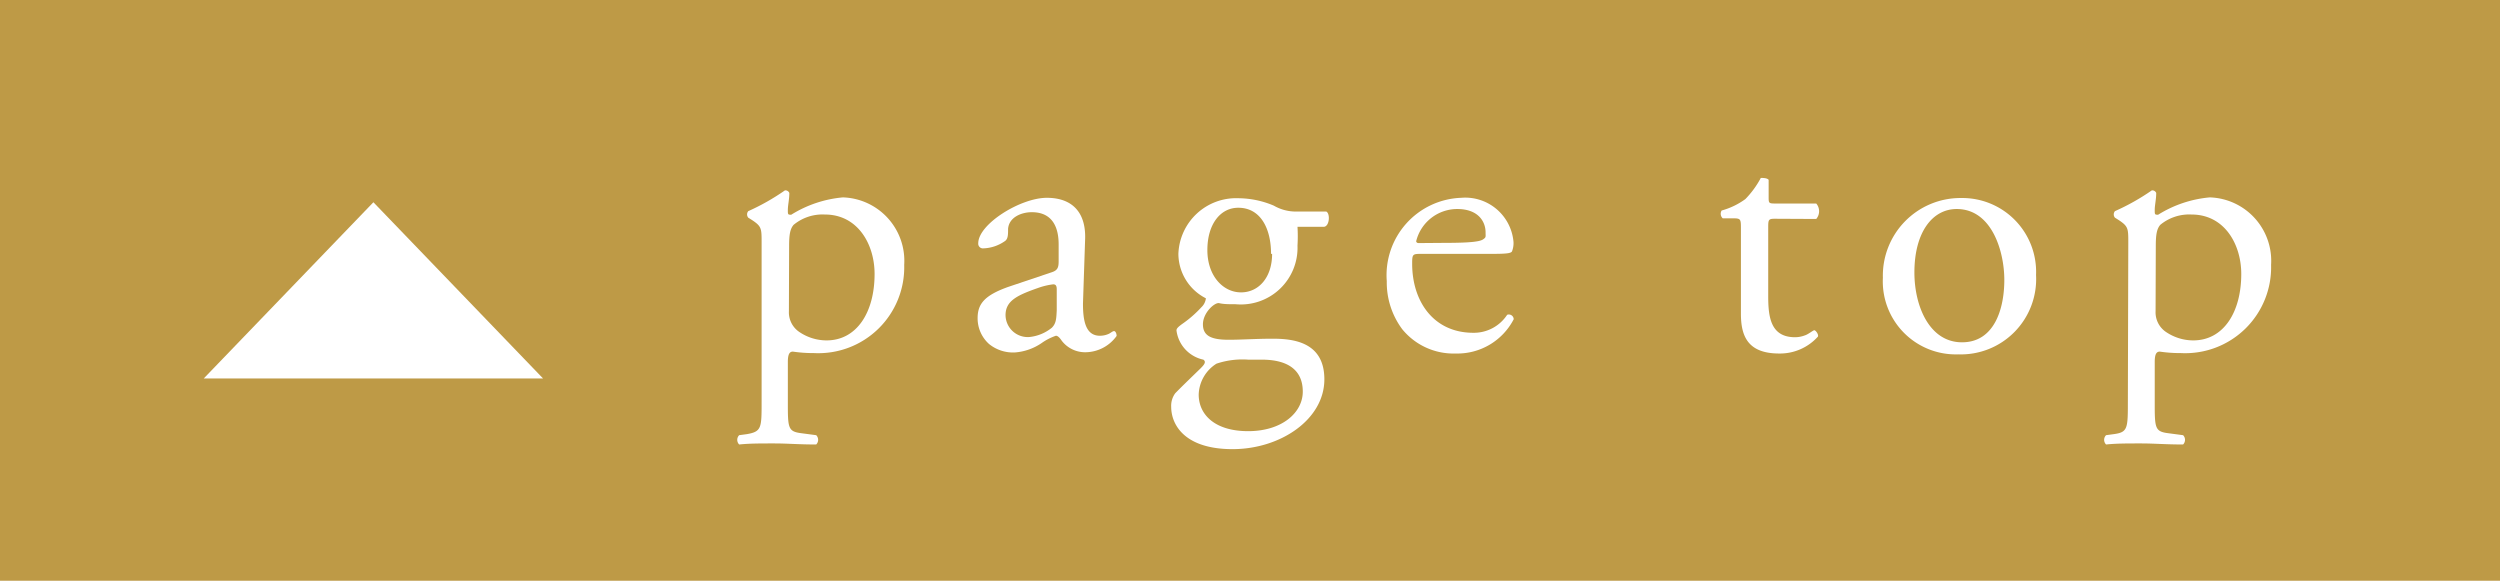 <svg xmlns="http://www.w3.org/2000/svg" viewBox="0 0 118.17 27.45"><defs><style>.cls-1{fill:#be9a46;}.cls-2{fill:#fff;}</style></defs><title>btn_totop</title><g id="レイヤー_2" data-name="レイヤー 2"><g id="レイヤー_1-2" data-name="レイヤー 1"><rect class="cls-1" width="118.17" height="27.45"/><path class="cls-2" d="M36,11.47c0-.68,0-.77-.47-1.08l-.16-.1a.24.24,0,0,1,0-.31A10.54,10.54,0,0,0,37.1,9a.2.2,0,0,1,.21.12c0,.31-.07.58-.07.8s0,.23.16.23a5.54,5.54,0,0,1,2.44-.82,3,3,0,0,1,2.9,3.19,4.06,4.06,0,0,1-4.26,4.17,6.68,6.68,0,0,1-1-.07c-.16,0-.24.12-.24.49V19c0,1.24,0,1.4.66,1.48l.68.09a.31.31,0,0,1,0,.44c-.84,0-1.34-.05-2-.05s-1.15,0-1.64.05a.31.31,0,0,1,0-.44l.37-.05C36,20.4,36,20.22,36,19Zm1.29,3.24a1.12,1.12,0,0,0,.52,1,2.3,2.3,0,0,0,1.26.38c1.43,0,2.27-1.33,2.27-3.14,0-1.4-.79-2.81-2.35-2.81a2.14,2.14,0,0,0-1.48.49c-.16.19-.21.45-.21,1Z"/><path class="cls-2" d="M49.74,12.86c.26-.09.3-.24.3-.51l0-.8c0-.65-.19-1.52-1.27-1.52-.49,0-1.08.24-1.12.79,0,.28,0,.49-.17.59a1.88,1.88,0,0,1-1,.33.22.22,0,0,1-.24-.24c0-.91,2-2.15,3.24-2.15s1.87.73,1.81,2l-.1,3c0,.8.12,1.52.8,1.52a1,1,0,0,0,.44-.1c.09-.05.17-.12.23-.12s.12.1.12.23a1.83,1.83,0,0,1-1.46.77,1.39,1.39,0,0,1-1.13-.54c-.07-.1-.17-.24-.28-.24a2.67,2.67,0,0,0-.68.35,2.58,2.58,0,0,1-1.26.44,1.8,1.8,0,0,1-1.22-.4,1.63,1.63,0,0,1-.54-1.22c0-.68.33-1.08,1.45-1.48Zm-1.08,3.07a2,2,0,0,0,1.06-.44c.21-.21.21-.45.23-.82l0-1c0-.19-.07-.23-.17-.23a3.28,3.28,0,0,0-.71.17c-1,.35-1.54.61-1.54,1.29A1.05,1.05,0,0,0,48.66,15.93Z"/><path class="cls-2" d="M62.69,10c.19.09.16.68-.1.72H61.33a7.52,7.52,0,0,1,0,.89,2.68,2.68,0,0,1-2.93,2.77c-.31,0-.56,0-.77-.05s-.77.45-.77,1,.4.73,1.22.73c.59,0,1.31-.05,2.08-.05,1,0,2.44.17,2.44,1.92,0,1.9-2.08,3.3-4.34,3.3s-2.9-1.15-2.9-2a1,1,0,0,1,.19-.64c.3-.31.78-.77,1.19-1.17.16-.16.3-.31.14-.42a1.62,1.62,0,0,1-1.27-1.38c0-.09.07-.16.26-.3a5.39,5.39,0,0,0,.92-.8A.68.68,0,0,0,57,14.1,2.37,2.37,0,0,1,55.7,12a2.73,2.73,0,0,1,2.84-2.63,4.35,4.35,0,0,1,1.67.35,2.09,2.09,0,0,0,1.06.28ZM59,17a3.85,3.85,0,0,0-1.5.19,1.79,1.79,0,0,0-.84,1.46c0,.94.75,1.73,2.34,1.73s2.58-.87,2.58-1.87S60.9,17,59.64,17Zm1.08-5c0-1.19-.49-2.18-1.55-2.18-.84,0-1.46.77-1.46,2s.75,2,1.59,2S60.13,13.11,60.13,12Z"/><path class="cls-2" d="M67.22,12c-.45,0-.47,0-.47.47,0,1.76,1,3.26,2.89,3.26a1.88,1.88,0,0,0,1.6-.85.23.23,0,0,1,.31.21,3,3,0,0,1-2.74,1.62,3.13,3.13,0,0,1-2.53-1.15,3.7,3.7,0,0,1-.73-2.27,3.66,3.66,0,0,1,3.51-3.94,2.29,2.29,0,0,1,2.48,2.08,1.07,1.07,0,0,1-.07.45c-.05.1-.3.12-1,.12Zm1.08-.52c1.29,0,1.67-.07,1.81-.17s.11-.11.11-.33c0-.49-.33-1.1-1.34-1.1a2,2,0,0,0-1.94,1.52s0,.09.12.09Z"/><path class="cls-2" d="M83.89,10.34c-.3,0-.31.05-.31.42V14c0,1,.12,1.94,1.27,1.94a1.32,1.32,0,0,0,.47-.09c.16-.05.38-.24.44-.24s.21.19.17.3a2.41,2.41,0,0,1-1.83.8c-1.5,0-1.81-.84-1.81-1.88v-4c0-.47,0-.51-.37-.51h-.49a.29.29,0,0,1-.05-.37,3.45,3.45,0,0,0,1.12-.54,4.33,4.33,0,0,0,.73-1c.09,0,.3,0,.37.09v.79c0,.31,0,.33.31.33h1.94a.56.56,0,0,1,0,.73Z"/><path class="cls-2" d="M96.24,13a3.56,3.56,0,0,1-3.68,3.75A3.45,3.45,0,0,1,89,13.13,3.67,3.67,0,0,1,92.7,9.36,3.49,3.49,0,0,1,96.24,13ZM92.49,9.88c-1.15,0-2,1.1-2,3,0,1.59.71,3.3,2.25,3.3s2-1.6,2-2.95S94.15,9.88,92.49,9.88Z"/><path class="cls-2" d="M100.6,11.47c0-.68,0-.77-.47-1.08l-.16-.1a.24.24,0,0,1,0-.31A10.53,10.53,0,0,0,101.71,9a.2.2,0,0,1,.21.12c0,.31-.07.58-.07.8s0,.23.16.23a5.54,5.54,0,0,1,2.44-.82,3,3,0,0,1,2.9,3.19,4.06,4.06,0,0,1-4.26,4.17,6.68,6.68,0,0,1-1-.07c-.16,0-.24.12-.24.49V19c0,1.24,0,1.4.66,1.48l.68.09a.31.31,0,0,1,0,.44c-.84,0-1.34-.05-2-.05s-1.15,0-1.64.05a.31.31,0,0,1,0-.44l.37-.05c.65-.09.66-.26.66-1.52Zm1.29,3.24a1.12,1.12,0,0,0,.52,1,2.3,2.3,0,0,0,1.26.38c1.43,0,2.27-1.33,2.27-3.14,0-1.4-.79-2.81-2.35-2.81a2.14,2.14,0,0,0-1.48.49c-.16.19-.21.45-.21,1Z"/><polygon class="cls-2" points="9.63 17.89 17.65 9.56 25.67 17.89 9.63 17.89"/></g></g></svg>